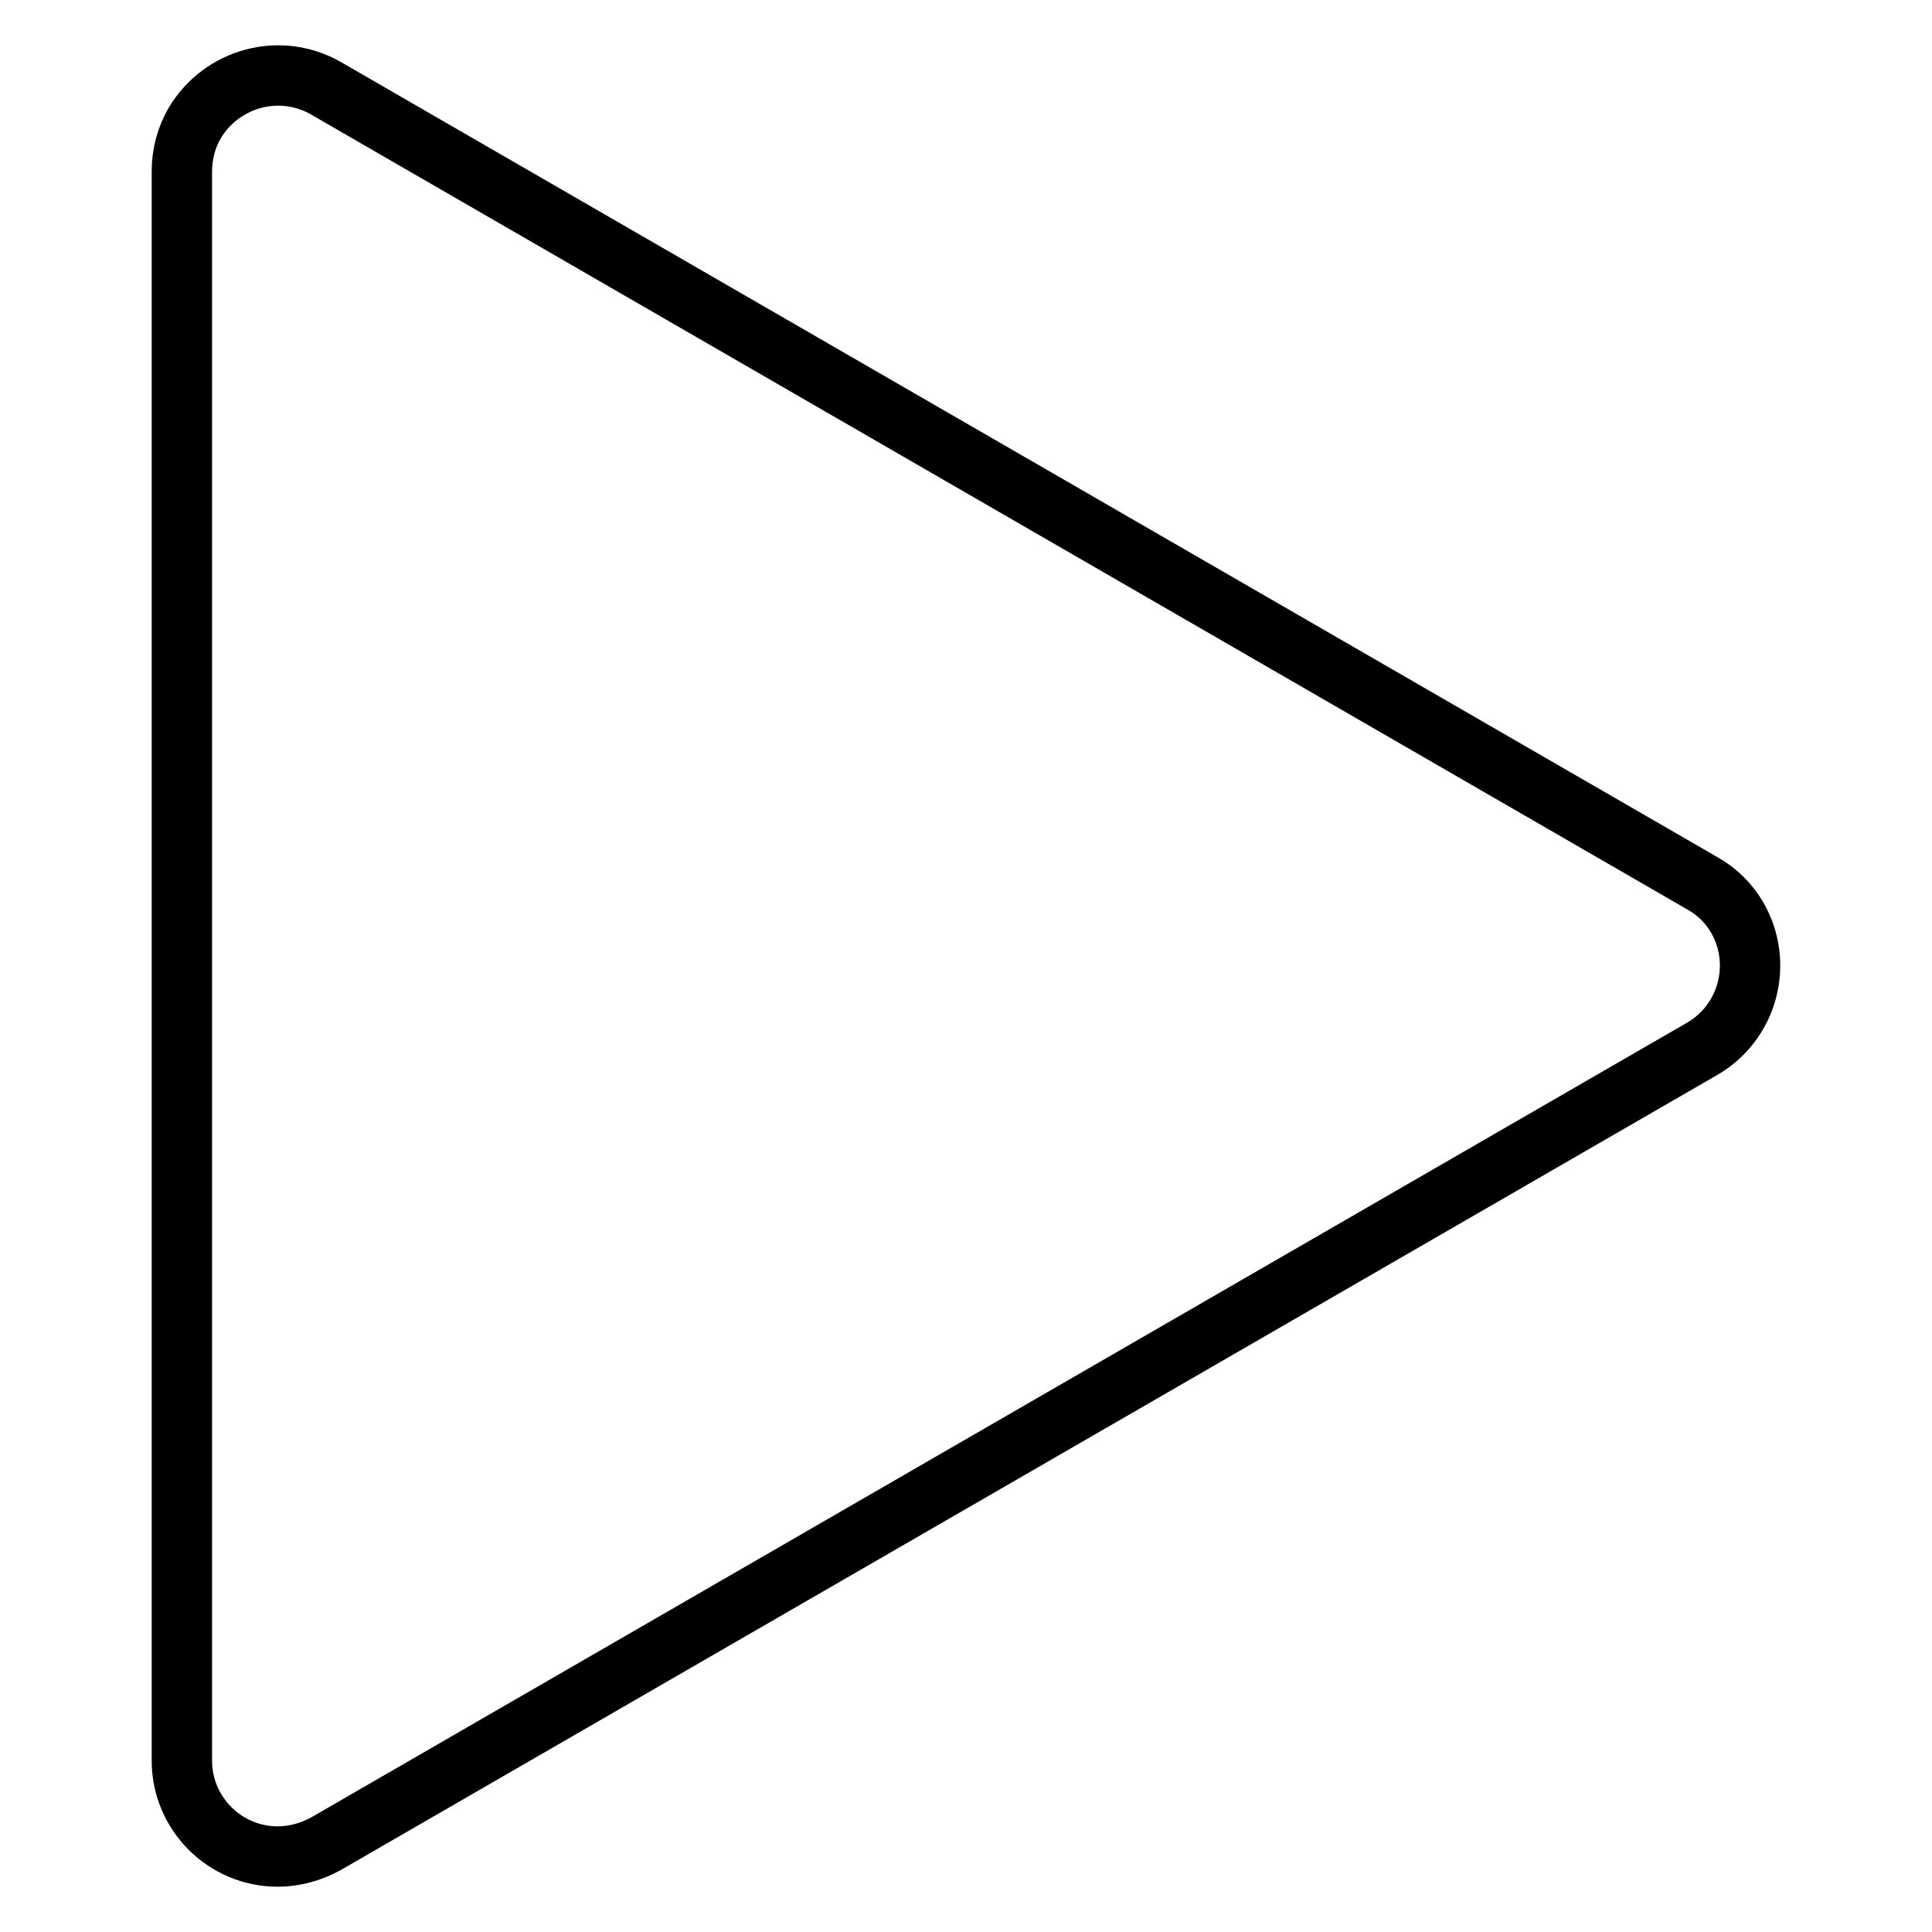 <?xml version="1.0" encoding="utf-8"?>
<!-- Svg Vector Icons : http://www.onlinewebfonts.com/icon -->
<!DOCTYPE svg PUBLIC "-//W3C//DTD SVG 1.1//EN" "http://www.w3.org/Graphics/SVG/1.1/DTD/svg11.dtd">
<svg version="1.1" xmlns="http://www.w3.org/2000/svg" xmlns:xlink="http://www.w3.org/1999/xlink" x="0px" y="0px" viewBox="0 0 256 256" enable-background="new 0 0 256 256" xml:space="preserve">
<g> <path stroke-width="8" fill-opacity="0" stroke="#000000"  d="M225.5,117L43.2,11.7c-6.1-3.5-13.8-1.4-17.4,4.6c-1.1,1.9-1.7,4.1-1.7,6.4v210.6c0,7,5.7,12.7,12.7,12.7 c2.2,0,4.4-0.6,6.4-1.7L225.5,139c6.1-3.5,8.2-11.3,4.7-17.4C229.1,119.7,227.5,118.1,225.5,117L225.5,117z"/></g>
</svg>
